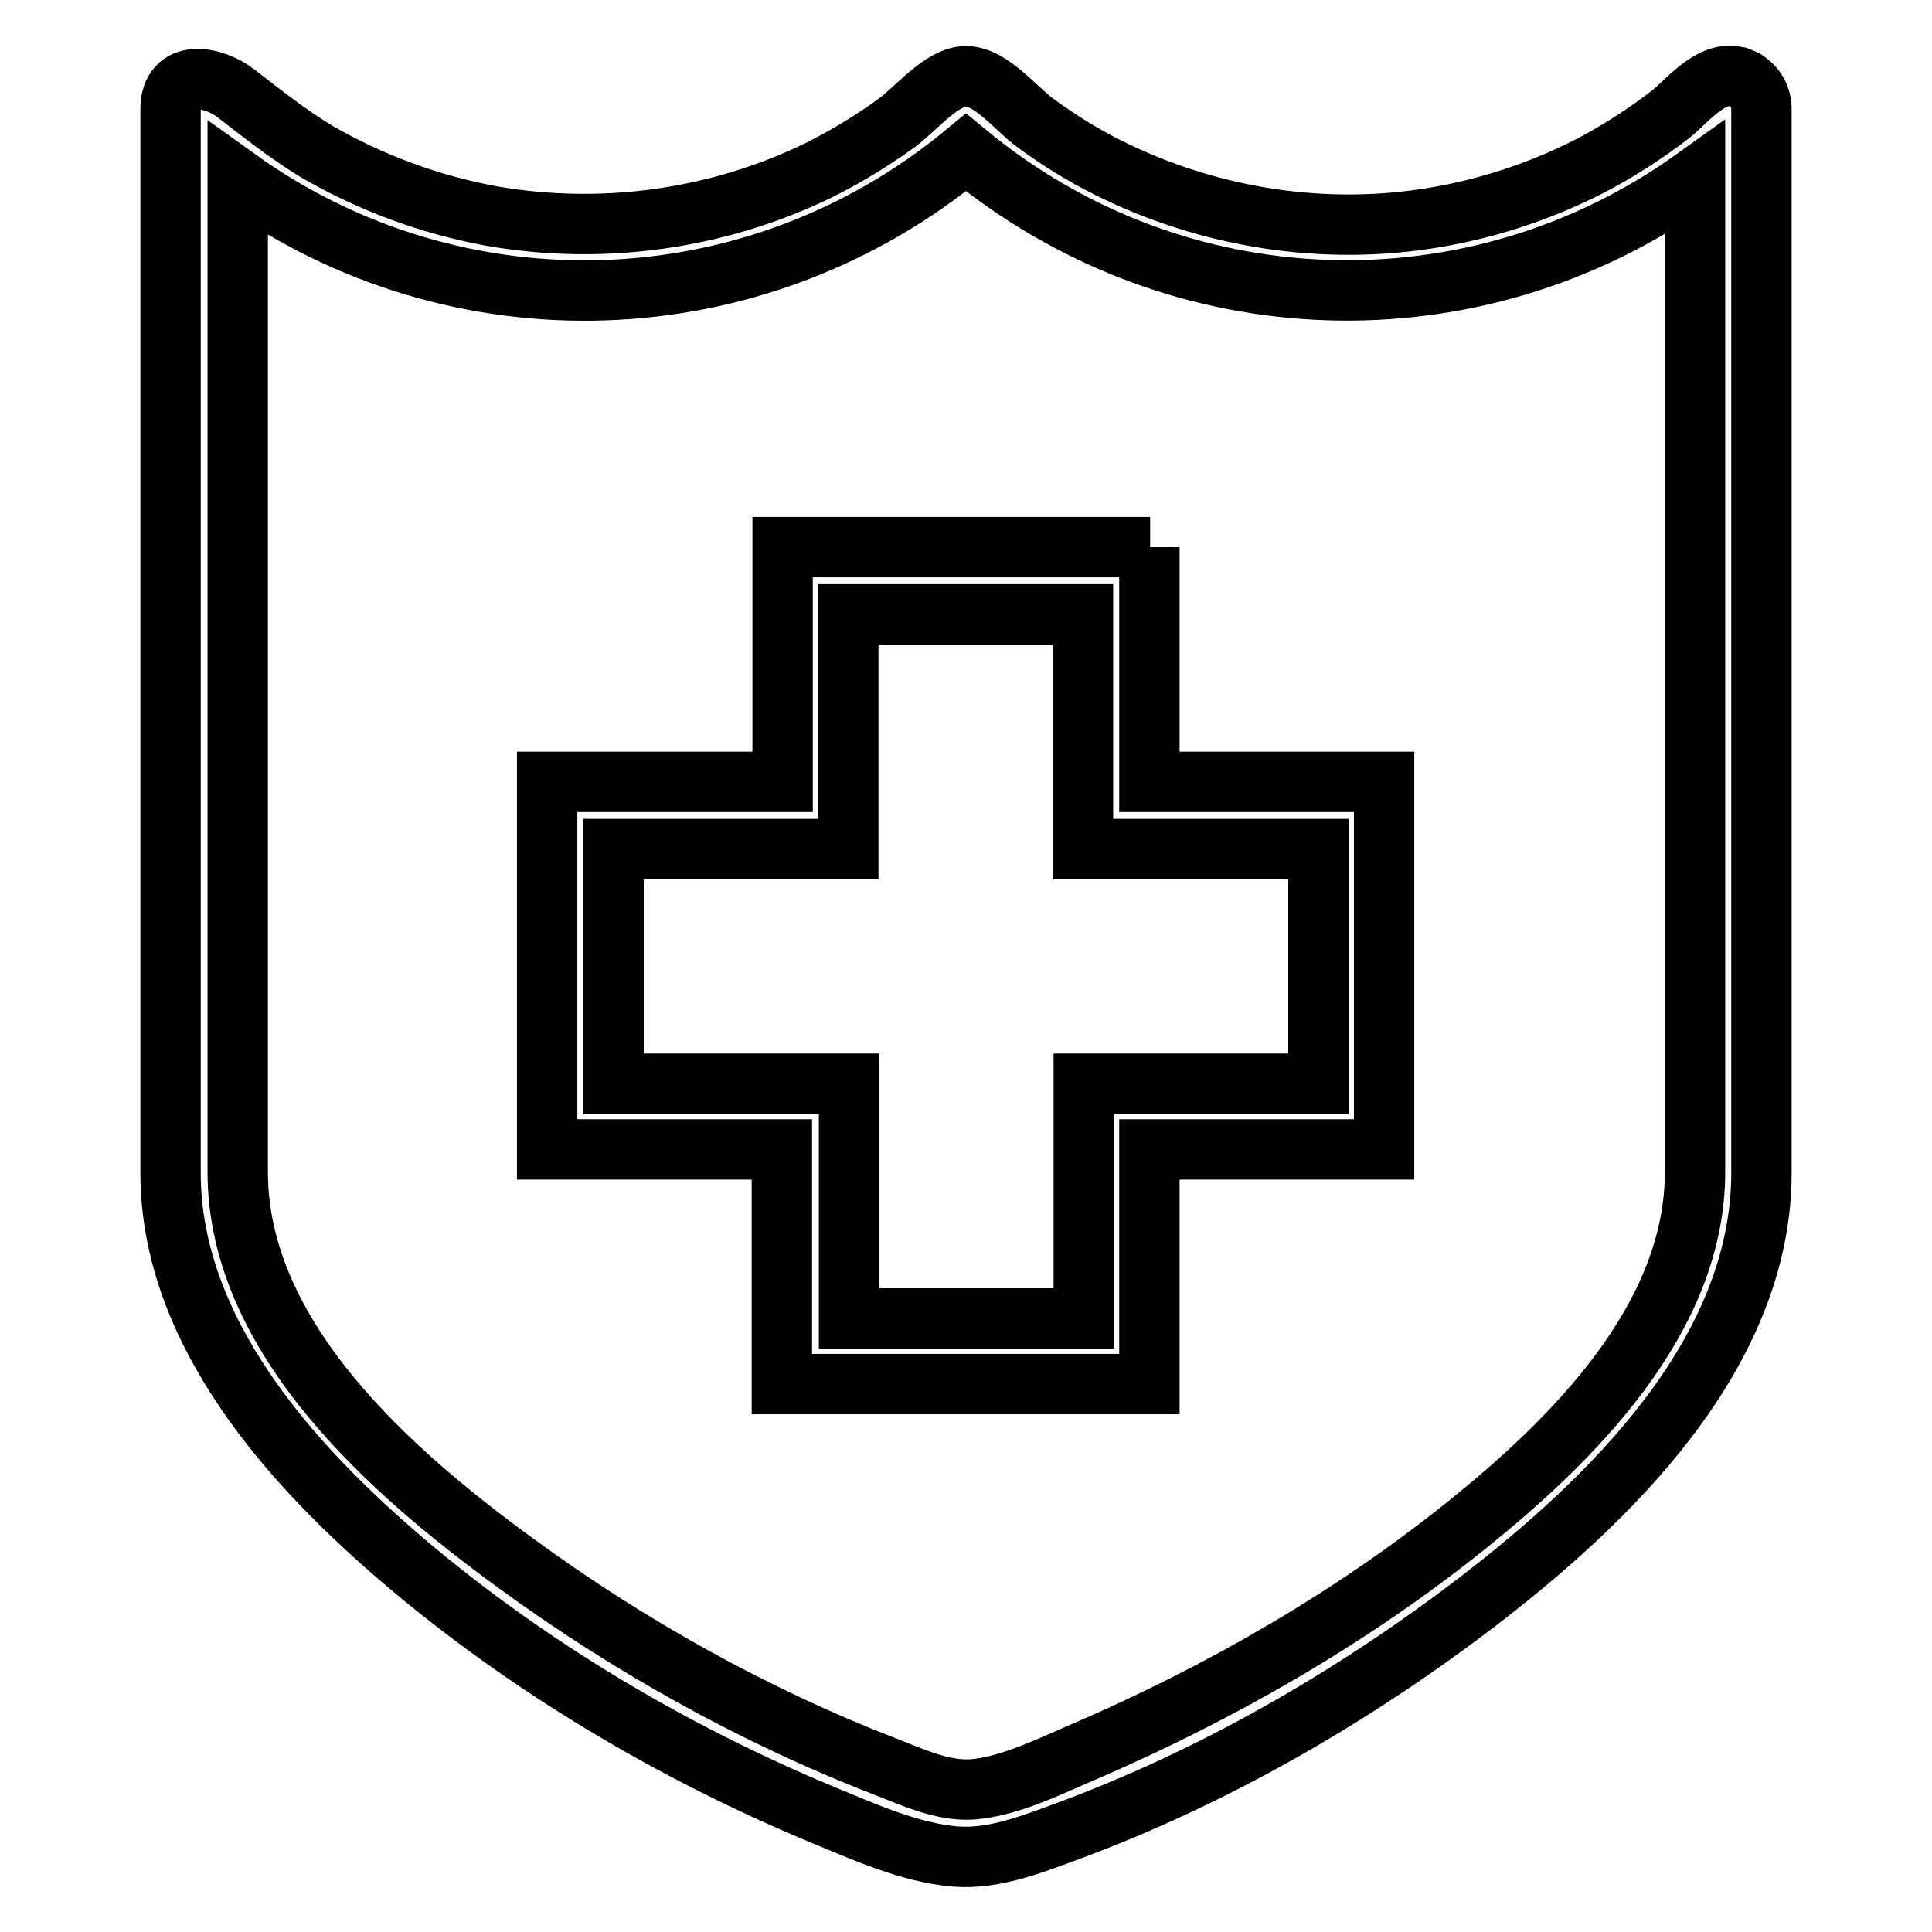 <?xml version="1.0" encoding="utf-8"?>
<!-- Svg Vector Icons : http://www.onlinewebfonts.com/icon -->
<!DOCTYPE svg PUBLIC "-//W3C//DTD SVG 1.1//EN" "http://www.w3.org/Graphics/SVG/1.1/DTD/svg11.dtd">
<svg version="1.1" xmlns="http://www.w3.org/2000/svg" xmlns:xlink="http://www.w3.org/1999/xlink" x="0px" y="0px" viewBox="0 0 256 256" enable-background="new 0 0 256 256" xml:space="preserve">
<g> <path stroke-width="8" fill-opacity="0" stroke="#000000"  d="M230.8,10.4c-3.7-1.6-7,2.8-9.5,4.8c-3,2.3-6.2,4.4-9.5,6.2c-6.7,3.6-14,6.1-21.6,7.4 c-14.7,2.5-30,0.1-43.4-6.6c-3.4-1.7-6.6-3.7-9.6-5.9c-2.5-1.8-5.9-6.2-9.2-6.2c-3.2,0-6.7,4.4-9.2,6.2c-3.3,2.4-6.8,4.5-10.4,6.3 C95,29.1,79.7,31.2,65,28.6c-8.1-1.5-15.9-4.4-23-8.5c-3.8-2.3-7.2-5-10.7-7.7c-2.9-2.3-8.7-3.5-8.7,2.1v140.9 c0,21.1,16.1,38.9,31.2,51.7c16.3,13.8,35.2,25,54.8,33.2c5.6,2.3,11.9,5.2,18,5.7c5,0.4,10.1-1.6,14.7-3.3 c19.3-7.1,37.7-17.7,54-30.1c17.7-13.5,38.1-33.1,38.1-57.2V14.4C233.4,12.7,232.4,11.1,230.8,10.4 C229.2,9.7,232.4,11.1,230.8,10.4z M224.6,155.3c0,19.5-16.3,35.6-30.4,46.9c-15.2,12.2-32.5,22.1-50.3,29.8 c-4.5,1.9-10,4.7-15,5.1c-4,0.3-8.2-1.7-11.8-3.1c-17.3-6.7-33.9-16-48.8-26.9c-16.3-11.9-36.8-29.7-36.8-51.8V23.7 C60.5,44.5,100,43.4,128,20.2c28,23.2,67.5,24.3,96.6,3.4V155.3L224.6,155.3z M152.4,72.5h-48.7v31.1H72.5v48.7h31.1v31.1h48.7 v-31.1h31.1v-48.7h-31.1V72.5z M174.7,112.5v31.1h-31.1v31.1h-31.1v-31.1H81.3v-31.1h31.1V81.4h31.1v31.1H174.7z"/></g>
</svg>